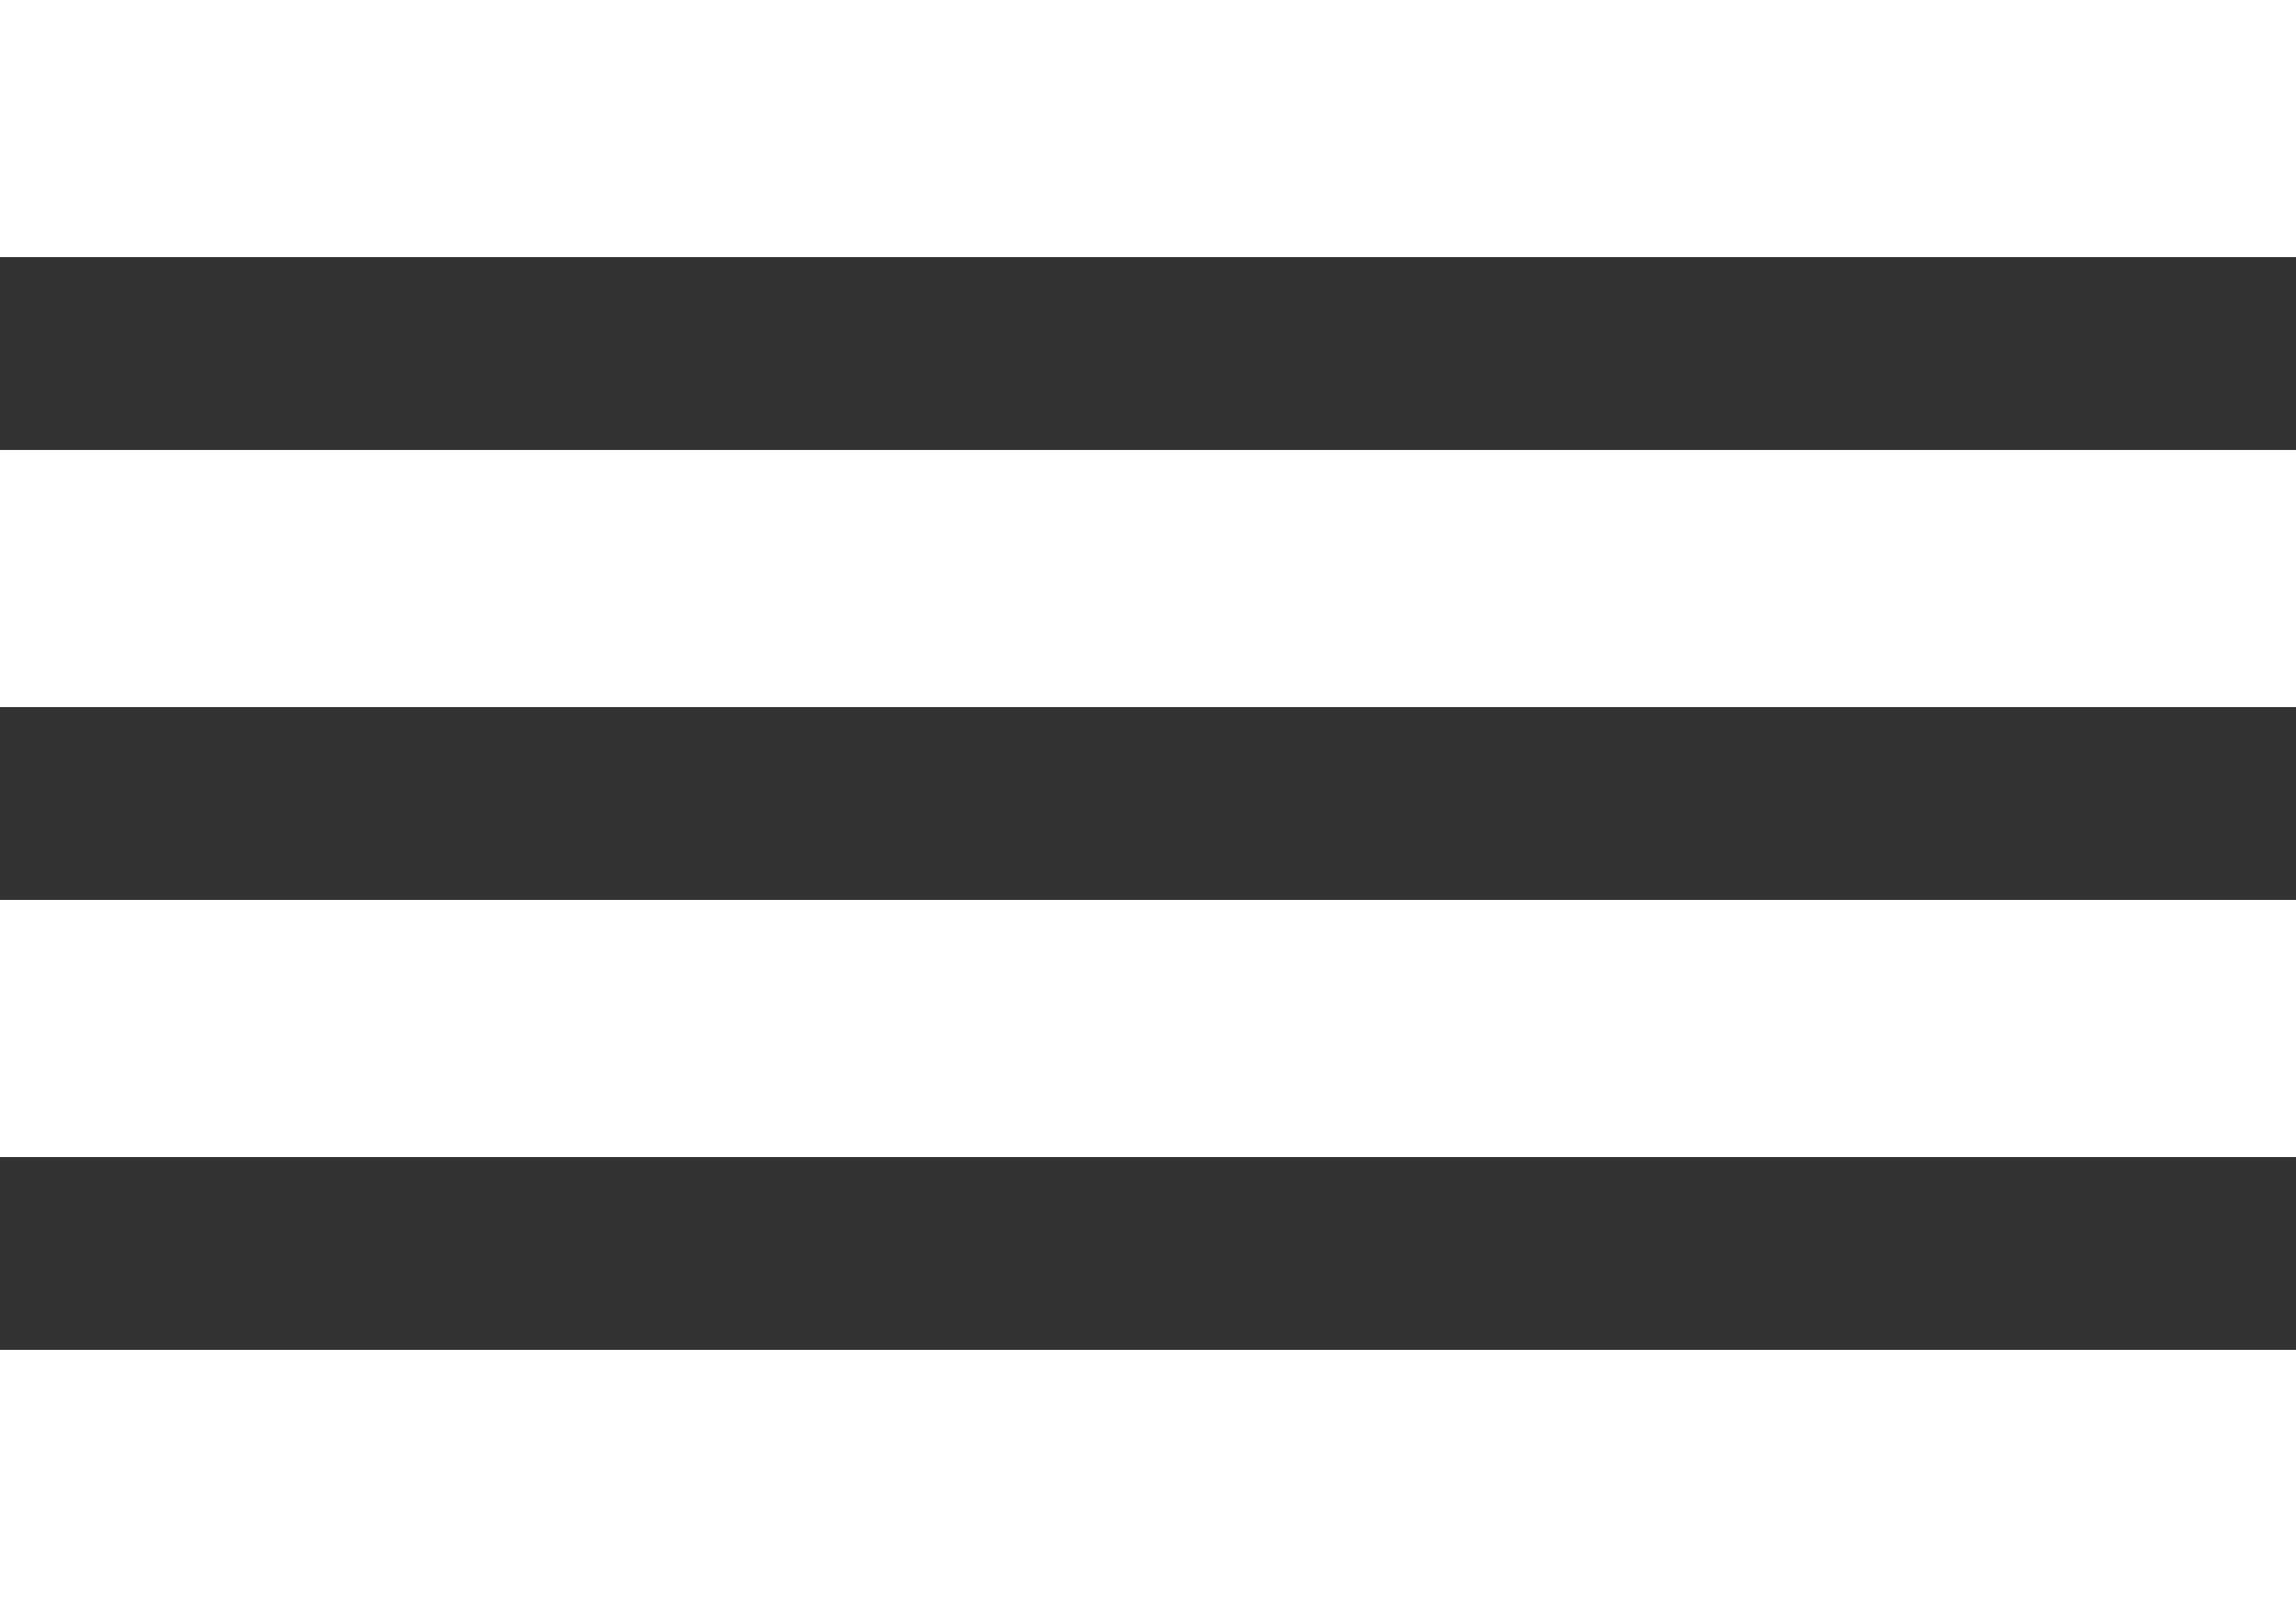 <?xml version="1.0" encoding="UTF-8"?> <svg xmlns="http://www.w3.org/2000/svg" width="200" height="140" viewBox="0 0 200 140" fill="none"><rect x="0" y="0" width="200" height="140" fill="#333333" stroke="none"/> <rect width="200" height="22.4" fill="white"></rect> <rect y="39.2" width="200" height="22.4" fill="white"></rect> <rect y="78.4" width="200" height="22.4" fill="white"></rect> <rect y="117.6" width="200" height="22.4" fill="white"></rect> </svg> 
